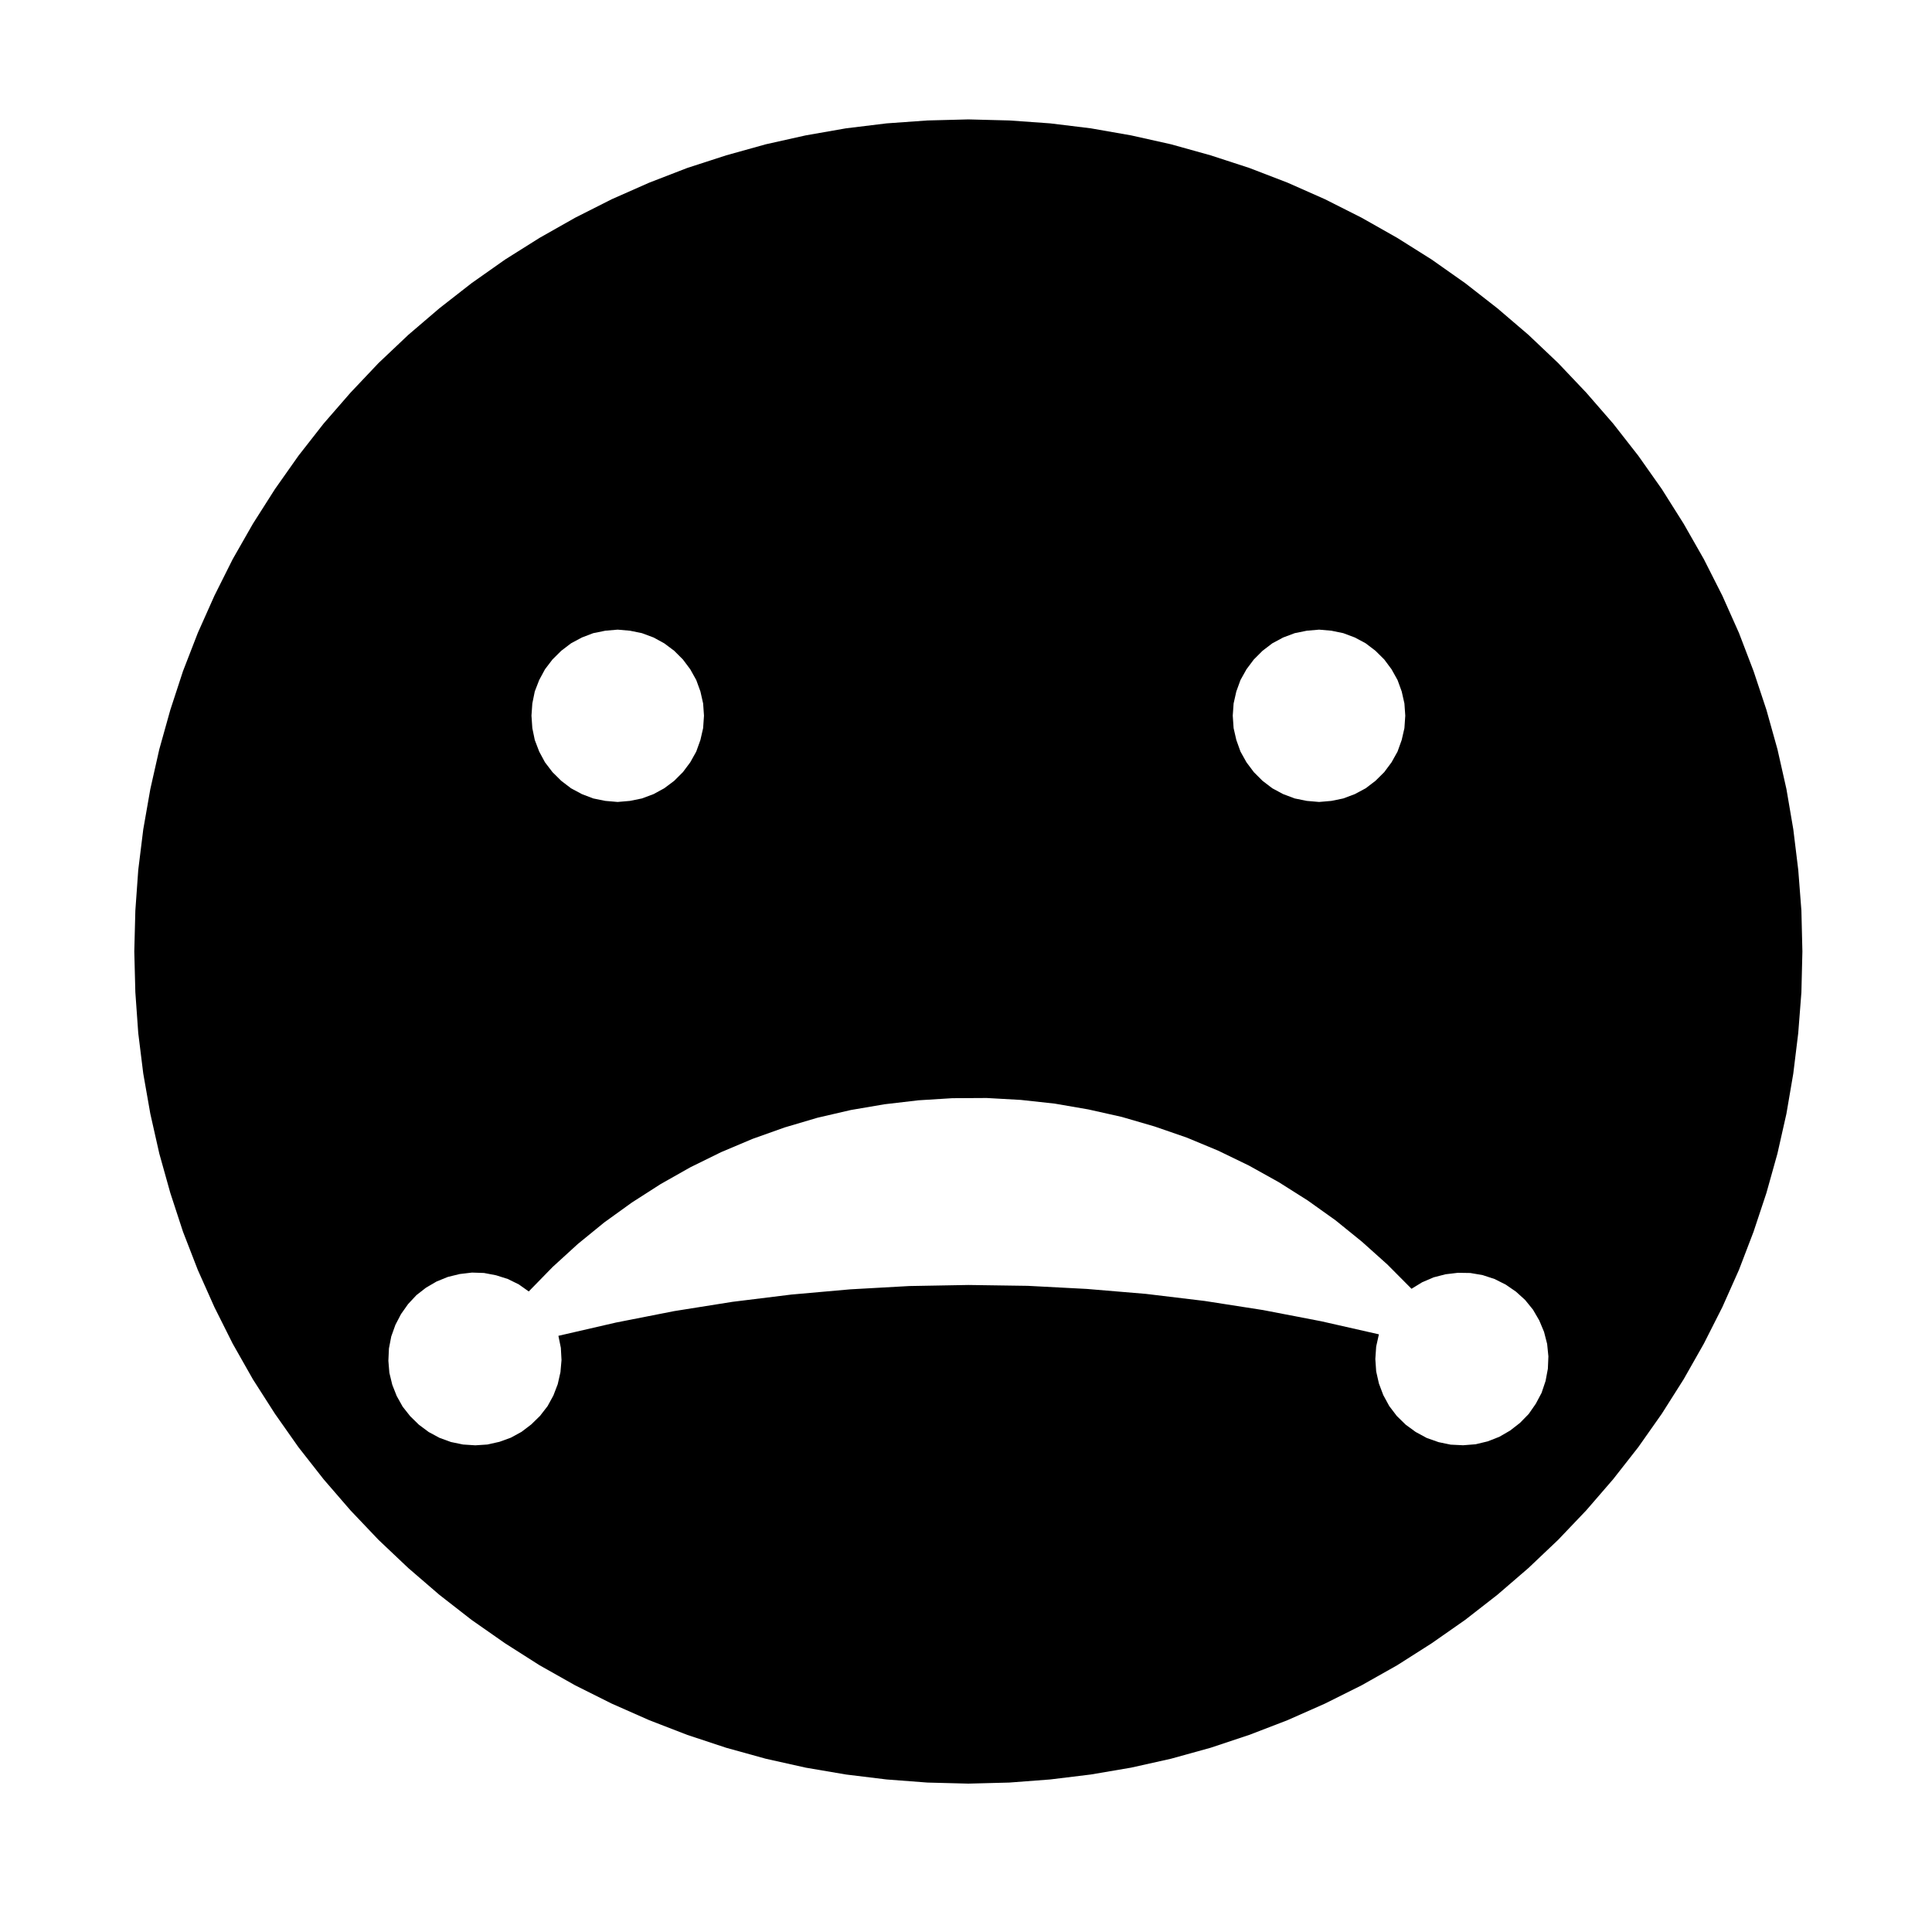 <?xml version="1.0" encoding="UTF-8"?>
<!-- Uploaded to: SVG Repo, www.svgrepo.com, Generator: SVG Repo Mixer Tools -->
<svg fill="#000000" width="800px" height="800px" version="1.1" viewBox="144 144 512 512" xmlns="http://www.w3.org/2000/svg">
 <path d="m621.39 385.32 0.262 10.828-0.262 10.812-0.84 10.828-1.312 10.723-1.82 10.652-2.379 10.547-2.922 10.445-3.41 10.27-3.867 10.109-4.41 9.883-4.898 9.672-5.356 9.445-5.789 9.133-6.231 8.852-6.664 8.5-7.121 8.238-7.453 7.82-7.871 7.469-8.223 7.086-8.535 6.648-8.887 6.211-9.148 5.824-9.43 5.316-9.707 4.844-9.918 4.391-10.145 3.902-10.25 3.41-10.48 2.902-10.582 2.363-10.688 1.82-10.758 1.312-10.812 0.82-10.863 0.281-10.848-0.281-10.812-0.82-10.758-1.312-10.688-1.82-10.582-2.363-10.48-2.902-10.305-3.41-10.094-3.902-9.938-4.391-9.691-4.844-9.43-5.316-9.148-5.824-8.887-6.211-8.535-6.648-8.223-7.086-7.891-7.469-7.434-7.82-7.121-8.238-6.664-8.5-6.227-8.852-5.844-9.133-5.352-9.445-4.844-9.672-4.41-9.883-3.918-10.109-3.359-10.27-2.922-10.445-2.379-10.547-1.871-10.652-1.328-10.723-0.77-10.828-0.281-10.812 0.281-10.828 0.77-10.777 1.328-10.758 1.871-10.672 2.379-10.547 2.922-10.445 3.359-10.27 3.918-10.109 4.41-9.883 4.844-9.676 5.359-9.391 5.844-9.184 6.227-8.836 6.664-8.52 7.121-8.188 7.434-7.856 7.891-7.469 8.223-7.031 8.535-6.664 8.887-6.262 9.148-5.754 9.43-5.336 9.691-4.898 9.938-4.391 10.094-3.902 10.305-3.34 10.48-2.922 10.582-2.363 10.688-1.871 10.758-1.312 10.812-0.77 10.848-0.281 10.863 0.281 10.812 0.77 10.758 1.312 10.688 1.871 10.582 2.363 10.48 2.922 10.25 3.34 10.145 3.902 9.918 4.391 9.707 4.898 9.43 5.336 9.148 5.754 8.887 6.262 8.535 6.664 8.223 7.031 7.871 7.469 7.453 7.856 7.121 8.188 6.664 8.52 6.231 8.836 5.789 9.184 5.356 9.395 4.898 9.676 4.41 9.883 3.867 10.109 3.41 10.27 2.922 10.445 2.379 10.547 1.82 10.672 1.312 10.758zm-67.051 118.13-0.332-3.305-0.82-3.184-1.262-3.023-1.66-2.852-2.098-2.59-2.414-2.188-2.715-1.871-2.973-1.488-3.152-1.031-3.254-0.559-3.309-0.051-3.254 0.387-3.184 0.82-3.043 1.312-2.801 1.715-6.402-6.438-6.734-6.035-6.996-5.668-7.383-5.266-7.66-4.844-7.891-4.391-8.152-3.953-8.328-3.465-8.555-2.957-8.711-2.535-8.816-1.977-8.938-1.543-8.977-0.98-9.043-0.508-9.098 0.051-8.992 0.559-8.992 1.051-8.922 1.523-8.836 2.047-8.695 2.57-8.5 3.027-8.328 3.516-8.152 4.008-7.891 4.461-7.609 4.879-7.328 5.281-6.996 5.703-6.684 6.102-6.332 6.488-2.641-1.871-2.922-1.434-3.098-0.98-3.203-0.613-3.184-0.105-3.254 0.387-3.148 0.77-2.973 1.207-2.816 1.645-2.535 1.977-2.203 2.363-1.871 2.644-1.488 2.852-1.102 3.078-0.613 3.184-0.152 3.254 0.262 3.184 0.77 3.184 1.172 2.973 1.594 2.852 1.996 2.519 2.309 2.258 2.59 1.926 2.867 1.543 3.027 1.102 3.203 0.664 3.254 0.211 3.203-0.211 3.203-0.719 3.027-1.102 2.816-1.539 2.59-1.977 2.309-2.258 1.996-2.574 1.539-2.816 1.156-3.012 0.719-3.184 0.281-3.203-0.176-3.238-0.648-3.184 15.273-3.519 15.375-3.023 15.48-2.465 15.605-1.926 15.605-1.383 15.656-0.875 15.656-0.281 15.727 0.227 15.656 0.82 15.656 1.312 15.551 1.871 15.484 2.414 15.445 2.973 15.27 3.461-0.719 3.238-0.227 3.305 0.227 3.289 0.719 3.184 1.156 3.078 1.594 2.922 1.996 2.625 2.363 2.309 2.641 1.926 2.938 1.594 3.133 1.102 3.203 0.664 3.305 0.16 3.309-0.262 3.203-0.77 3.078-1.207 2.867-1.66 2.606-2.027 2.309-2.363 1.871-2.695 1.543-2.902 1.051-3.133 0.613-3.254zm-37.926-169.79-0.227-3.234-0.719-3.184-1.102-3.027-1.594-2.852-1.926-2.59-2.328-2.309-2.59-1.977-2.867-1.539-3.078-1.156-3.148-0.648-3.254-0.281-3.254 0.281-3.203 0.648-3.078 1.156-2.867 1.539-2.59 1.977-2.309 2.309-1.941 2.59-1.594 2.852-1.102 3.027-0.719 3.184-0.227 3.234 0.227 3.305 0.719 3.133 1.102 3.078 1.594 2.852 1.941 2.59 2.309 2.309 2.59 1.977 2.867 1.539 3.078 1.156 3.203 0.648 3.254 0.281 3.254-0.281 3.148-0.648 3.078-1.156 2.867-1.539 2.59-1.977 2.328-2.309 1.926-2.59 1.594-2.852 1.102-3.078 0.719-3.133zm-185.85 0-0.227-3.234-0.719-3.184-1.102-3.027-1.594-2.852-1.941-2.59-2.309-2.309-2.641-1.977-2.816-1.539-3.098-1.156-3.184-0.648-3.254-0.281-3.254 0.281-3.203 0.648-3.027 1.156-2.867 1.539-2.59 1.977-2.328 2.309-1.977 2.59-1.539 2.852-1.172 3.027-0.648 3.184-0.227 3.234 0.227 3.305 0.648 3.133 1.172 3.078 1.539 2.852 1.977 2.59 2.328 2.309 2.59 1.977 2.867 1.539 3.027 1.156 3.203 0.648 3.254 0.281 3.254-0.281 3.184-0.648 3.098-1.156 2.816-1.539 2.641-1.977 2.309-2.309 1.941-2.59 1.594-2.852 1.102-3.078 0.719-3.133z"/>
</svg>